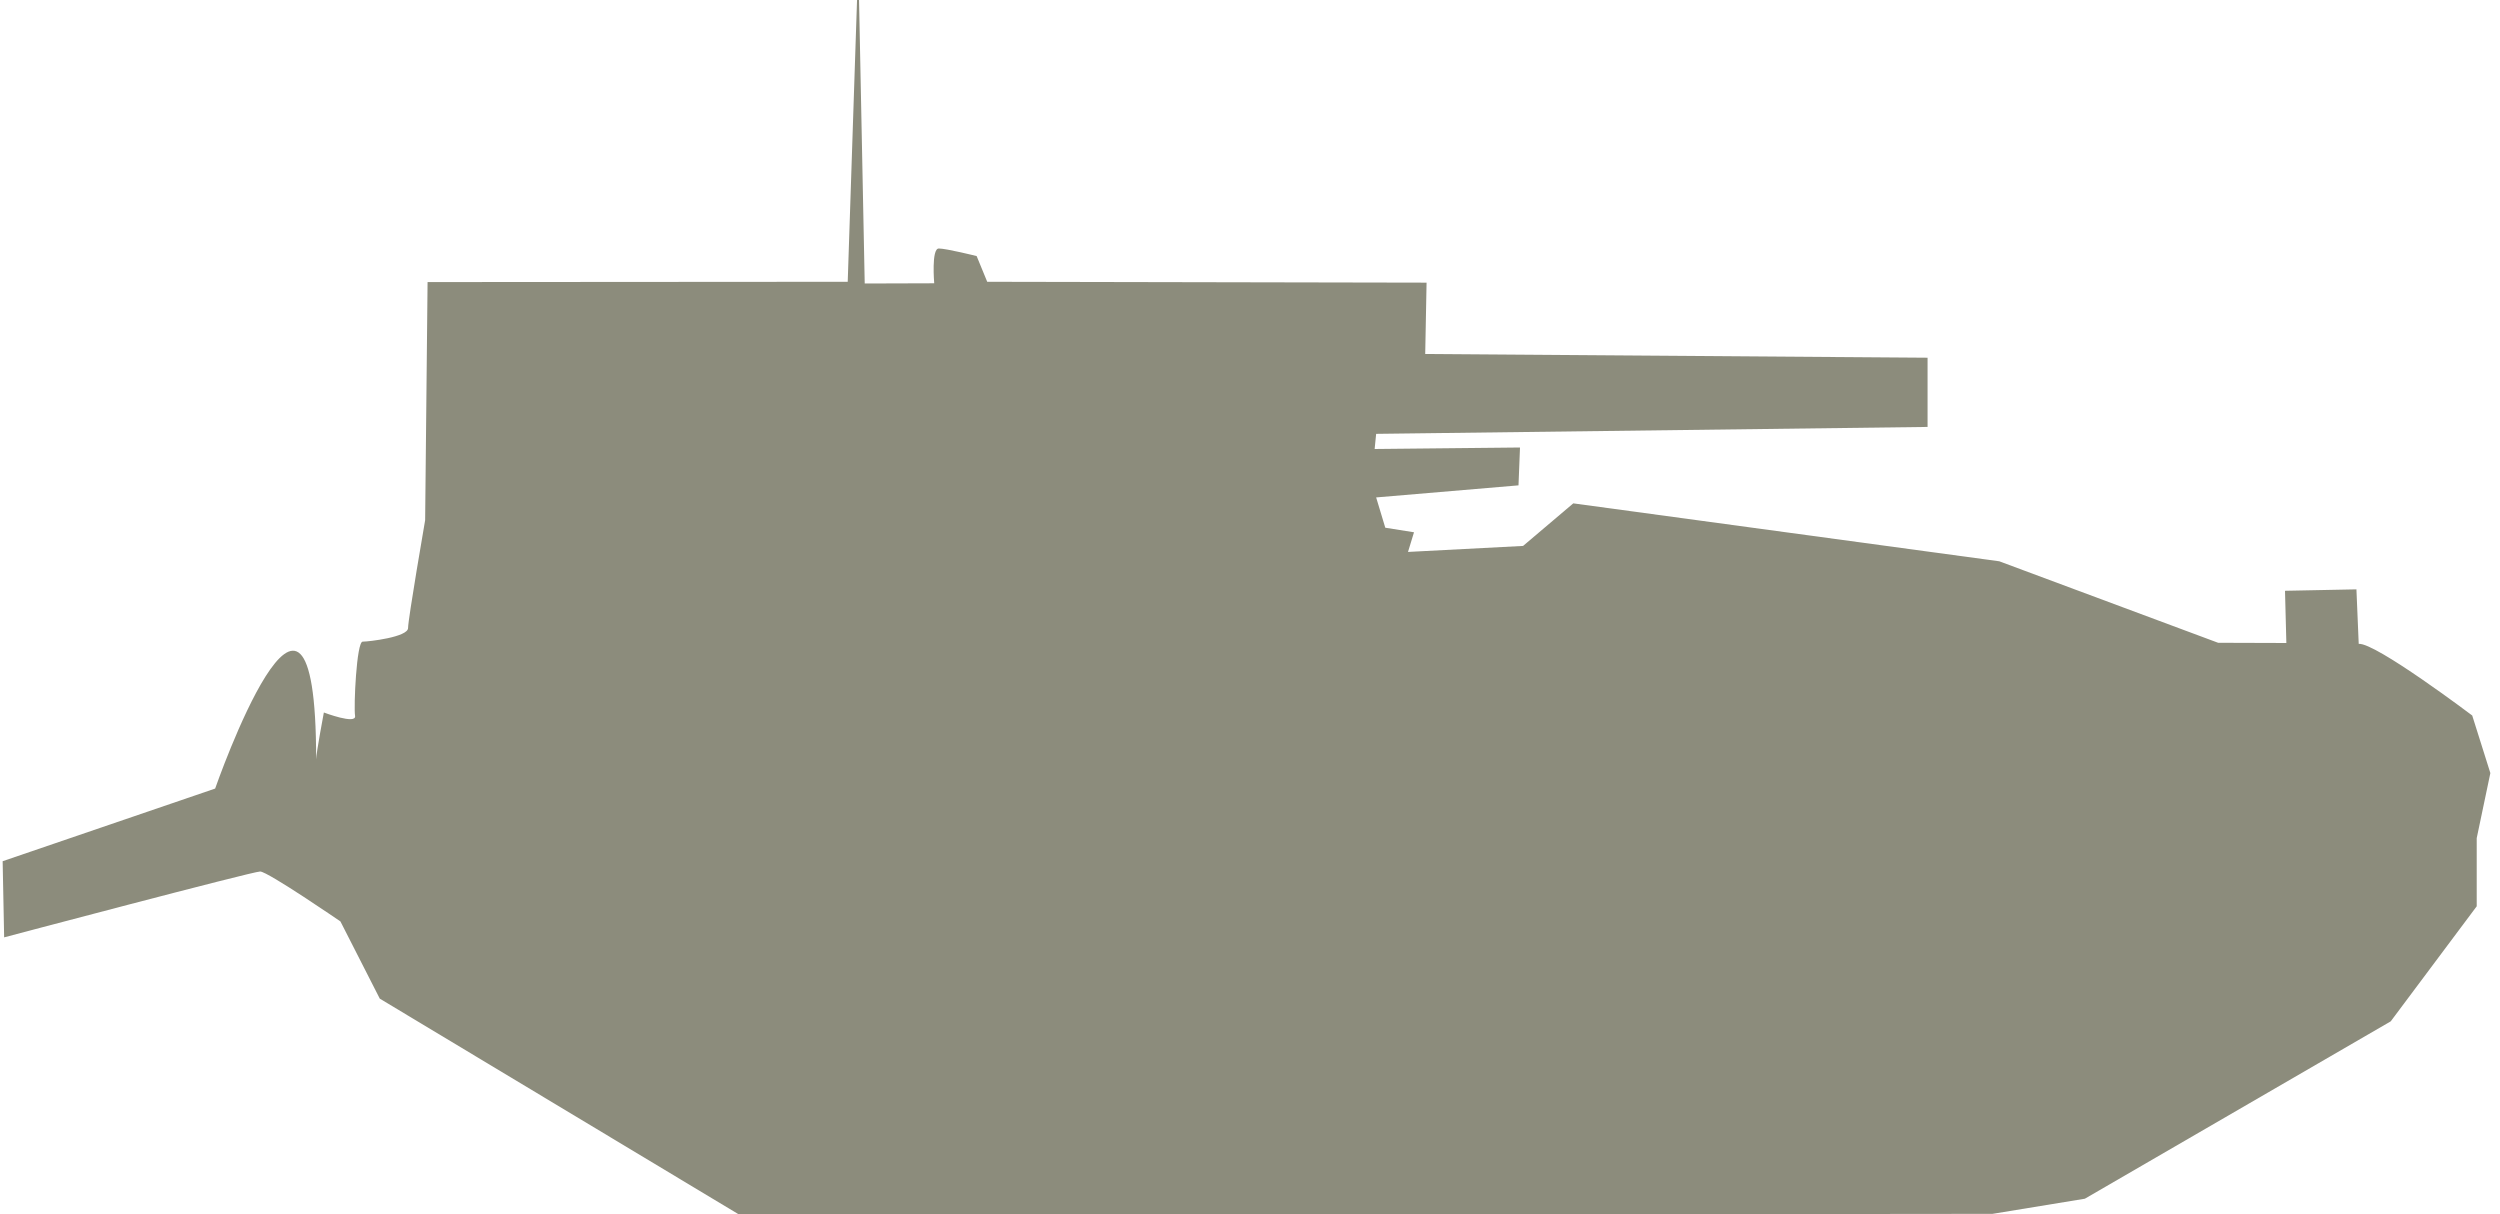 <svg xmlns="http://www.w3.org/2000/svg" xmlns:xlink="http://www.w3.org/1999/xlink" preserveAspectRatio="xMidYMid" width="35" height="17" viewBox="0 0 35 17">
  <defs>
    <style type="text/css">
      .cls-1 {
        fill: #8c8c7c;
        fill-rule: evenodd;
      }
    </style>
  </defs>
  <path d="M3.012,11.040 C3.012,11.040 4.426,6.984 4.426,10.632 C4.426,10.547 4.534,9.975 4.534,9.975 C4.534,9.975 4.992,10.149 4.971,10.022 C4.950,9.894 4.992,8.983 5.077,8.983 C5.162,8.983 5.713,8.919 5.713,8.792 C5.713,8.665 5.952,7.282 5.952,7.282 L5.986,3.949 L11.868,3.945 L12.016,-0.528 L12.106,3.969 L13.079,3.966 C13.079,3.966 13.037,3.479 13.143,3.479 C13.249,3.479 13.673,3.585 13.673,3.585 L13.821,3.945 L19.972,3.957 L19.953,4.956 L26.986,5.008 L26.986,5.977 L19.266,6.074 L19.245,6.286 L21.280,6.265 L21.259,6.795 L19.266,6.964 L19.394,7.388 L19.796,7.452 L19.712,7.727 L21.323,7.643 L22.026,7.047 L27.990,7.858 L31.054,8.999 L32.009,9.002 L31.990,8.271 L32.990,8.251 L33.022,9.014 C33.255,8.993 34.611,10.017 34.611,10.017 L34.865,10.823 L34.674,11.734 L34.674,12.688 L33.470,14.299 L29.188,16.782 L27.895,16.994 L10.362,17.013 L5.317,13.981 L4.766,12.900 C4.766,12.900 3.748,12.201 3.642,12.201 C3.536,12.201 0.058,13.123 0.058,13.123 L0.037,12.057 L3.012,11.040 Z" class="cls-1"/>
</svg>
